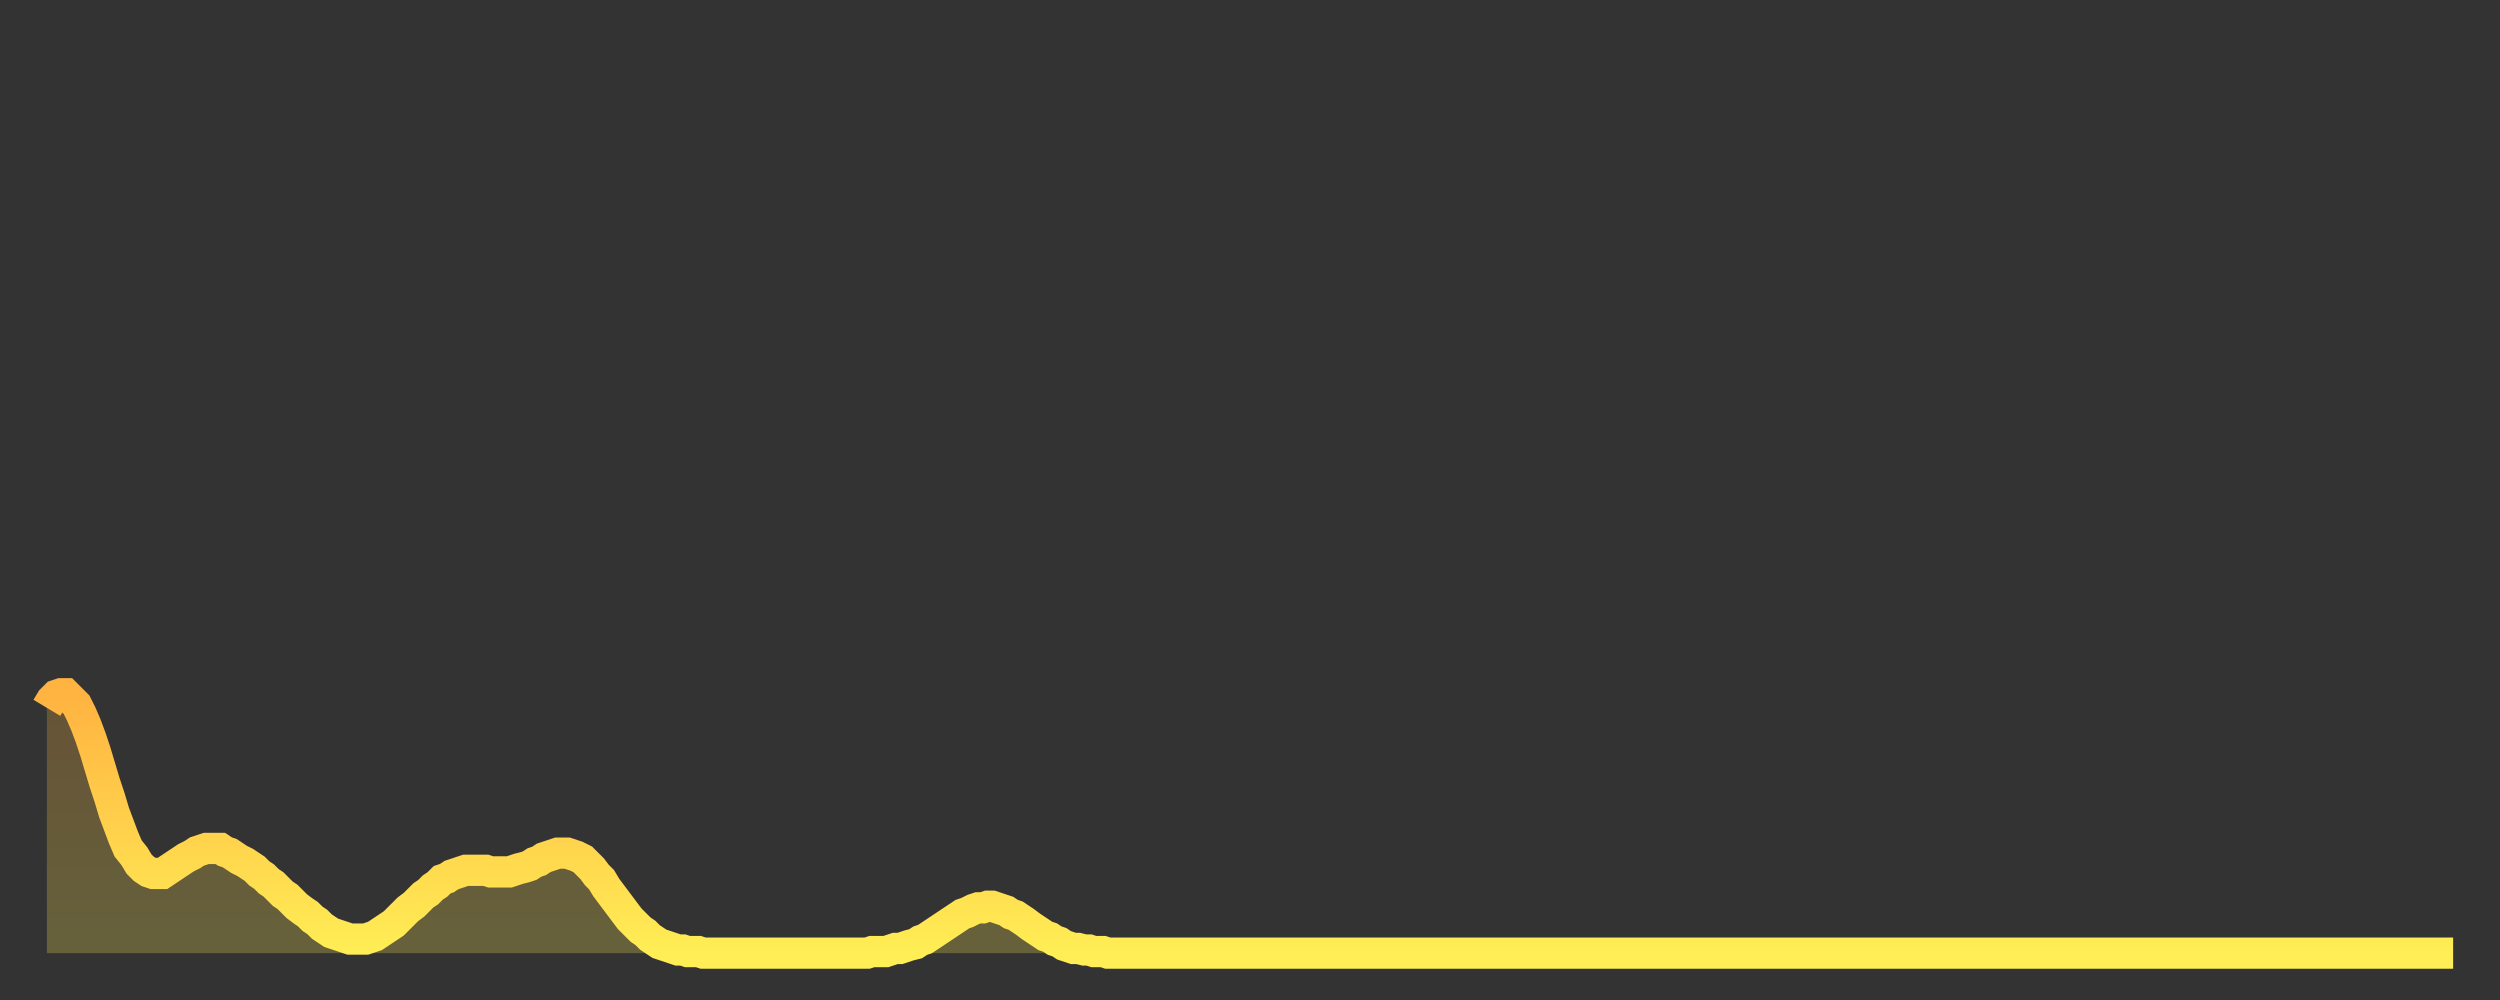<?xml version="1.0" encoding="utf-8" ?>
<svg baseProfile="full" height="64" version="1.1" width="160" xmlns="http://www.w3.org/2000/svg" xmlns:ev="http://www.w3.org/2001/xml-events" xmlns:xlink="http://www.w3.org/1999/xlink"><rect width="100%" height="100%" fill="#333333" stroke="none"/><defs><linearGradient id="id1625778" x1="0" x2="0" y1="0" y2="1"><stop offset="0%" stop-color="#ffb341" /><stop offset="50%" stop-color="#ffd04b" /><stop offset="100%" stop-color="#ffee55" /></linearGradient></defs><g transform="translate(3,3)"><g><path d="M 0.0 42.3 0.3 41.8 0.6 41.5 0.9 41.4 1.2 41.4 1.5 41.7 1.9 42.1 2.2 42.7 2.5 43.4 2.8 44.2 3.1 45.1 3.4 46.1 3.7 47.1 4.0 48.0 4.3 49.0 4.6 49.8 4.9 50.6 5.2 51.3 5.6 51.8 5.9 52.3 6.2 52.6 6.5 52.8 6.8 52.9 7.1 52.9 7.4 52.9 7.7 52.7 8.0 52.5 8.3 52.3 8.6 52.1 8.9 51.9 9.3 51.7 9.6 51.5 9.9 51.4 10.2 51.3 10.5 51.3 10.8 51.3 11.1 51.3 11.4 51.5 11.7 51.6 12.0 51.8 12.3 52.0 12.7 52.2 13.0 52.4 13.3 52.6 13.6 52.9 13.9 53.1 14.2 53.4 14.5 53.6 14.8 53.9 15.1 54.2 15.4 54.4 15.7 54.7 16.0 55.0 16.4 55.3 16.7 55.5 17.0 55.8 17.3 56.0 17.6 56.3 17.9 56.5 18.2 56.7 18.5 56.8 18.8 56.9 19.1 57.0 19.4 57.1 19.8 57.1 20.1 57.1 20.4 57.1 20.7 57.0 21.0 56.9 21.3 56.7 21.6 56.5 21.9 56.3 22.2 56.1 22.5 55.8 22.8 55.5 23.1 55.2 23.5 54.9 23.8 54.6 24.1 54.3 24.4 54.1 24.7 53.8 25.0 53.6 25.3 53.3 25.6 53.2 25.9 53.0 26.2 52.9 26.5 52.8 26.8 52.7 27.2 52.7 27.5 52.7 27.8 52.7 28.1 52.7 28.4 52.8 28.7 52.8 29.0 52.8 29.3 52.8 29.6 52.8 29.9 52.7 30.2 52.6 30.6 52.5 30.9 52.4 31.2 52.2 31.5 52.1 31.8 51.9 32.1 51.8 32.4 51.7 32.7 51.6 33.0 51.6 33.3 51.6 33.6 51.7 33.9 51.8 34.3 52.0 34.6 52.3 34.9 52.6 35.2 53.0 35.5 53.3 35.8 53.8 36.1 54.2 36.4 54.6 36.7 55.0 37.0 55.4 37.3 55.8 37.7 56.2 38.0 56.5 38.3 56.7 38.6 57.0 38.9 57.2 39.2 57.4 39.5 57.5 39.8 57.6 40.1 57.7 40.4 57.8 40.7 57.8 41.0 57.9 41.4 57.9 41.7 57.9 42.0 58.0 42.3 58.0 42.6 58.0 42.9 58.0 43.2 58.0 43.5 58.0 43.8 58.0 44.1 58.0 44.4 58.0 44.7 58.0 45.1 58.0 45.4 58.0 45.7 58.0 46.0 58.0 46.3 58.0 46.6 58.0 46.9 58.0 47.2 58.0 47.5 58.0 47.8 58.0 48.1 58.0 48.5 58.0 48.8 58.0 49.1 58.0 49.4 58.0 49.7 58.0 50.0 58.0 50.3 58.0 50.6 58.0 50.9 58.0 51.2 58.0 51.5 58.0 51.8 58.0 52.2 58.0 52.5 58.0 52.8 57.9 53.1 57.9 53.4 57.9 53.7 57.9 54.0 57.8 54.3 57.7 54.6 57.7 54.9 57.6 55.2 57.5 55.6 57.4 55.9 57.2 56.2 57.1 56.5 56.9 56.8 56.7 57.1 56.5 57.4 56.3 57.7 56.1 58.0 55.9 58.3 55.7 58.6 55.5 58.9 55.4 59.3 55.2 59.6 55.1 59.9 55.1 60.2 55.0 60.5 55.0 60.8 55.1 61.1 55.2 61.4 55.3 61.7 55.5 62.0 55.6 62.3 55.8 62.6 56.0 63.0 56.3 63.3 56.5 63.6 56.7 63.9 56.9 64.2 57.0 64.5 57.2 64.8 57.3 65.1 57.5 65.4 57.6 65.7 57.7 66.0 57.7 66.4 57.8 66.7 57.8 67.0 57.9 67.3 57.9 67.6 57.9 67.9 58.0 68.2 58.0 68.5 58.0 68.8 58.0 69.1 58.0 69.4 58.0 69.7 58.0 70.1 58.0 70.4 58.0 70.7 58.0 71.0 58.0 71.3 58.0 71.6 58.0 71.9 58.0 72.2 58.0 72.5 58.0 72.8 58.0 73.1 58.0 73.5 58.0 73.8 58.0 74.1 58.0 74.4 58.0 74.7 58.0 75.0 58.0 75.3 58.0 75.6 58.0 75.9 58.0 76.2 58.0 76.5 58.0 76.8 58.0 77.2 58.0 77.5 58.0 77.8 58.0 78.1 58.0 78.4 58.0 78.7 58.0 79.0 58.0 79.3 58.0 79.6 58.0 79.9 58.0 80.2 58.0 80.5 58.0 80.9 58.0 81.2 58.0 81.5 58.0 81.8 58.0 82.1 58.0 82.4 58.0 82.7 58.0 83.0 58.0 83.3 58.0 83.6 58.0 83.9 58.0 84.3 58.0 84.6 58.0 84.9 58.0 85.2 58.0 85.5 58.0 85.8 58.0 86.1 58.0 86.4 58.0 86.7 58.0 87.0 58.0 87.3 58.0 87.6 58.0 88.0 58.0 88.3 58.0 88.6 58.0 88.9 58.0 89.2 58.0 89.5 58.0 89.8 58.0 90.1 58.0 90.4 58.0 90.7 58.0 91.0 58.0 91.4 58.0 91.7 58.0 92.0 58.0 92.3 58.0 92.6 58.0 92.9 58.0 93.2 58.0 93.5 58.0 93.8 58.0 94.1 58.0 94.4 58.0 94.7 58.0 95.1 58.0 95.4 58.0 95.7 58.0 96.0 58.0 96.3 58.0 96.6 58.0 96.9 58.0 97.2 58.0 97.5 58.0 97.8 58.0 98.1 58.0 98.4 58.0 98.8 58.0 99.1 58.0 99.4 58.0 99.7 58.0 100.0 58.0 100.3 58.0 100.6 58.0 100.9 58.0 101.2 58.0 101.5 58.0 101.8 58.0 102.2 58.0 102.5 58.0 102.8 58.0 103.1 58.0 103.4 58.0 103.7 58.0 104.0 58.0 104.3 58.0 104.6 58.0 104.9 58.0 105.2 58.0 105.5 58.0 105.9 58.0 106.2 58.0 106.5 58.0 106.8 58.0 107.1 58.0 107.4 58.0 107.7 58.0 108.0 58.0 108.3 58.0 108.6 58.0 108.9 58.0 109.3 58.0 109.6 58.0 109.9 58.0 110.2 58.0 110.5 58.0 110.8 58.0 111.1 58.0 111.4 58.0 111.7 58.0 112.0 58.0 112.3 58.0 112.6 58.0 113.0 58.0 113.3 58.0 113.6 58.0 113.9 58.0 114.2 58.0 114.5 58.0 114.8 58.0 115.1 58.0 115.4 58.0 115.7 58.0 116.0 58.0 116.3 58.0 116.7 58.0 117.0 58.0 117.3 58.0 117.6 58.0 117.9 58.0 118.2 58.0 118.5 58.0 118.8 58.0 119.1 58.0 119.4 58.0 119.7 58.0 120.1 58.0 120.4 58.0 120.7 58.0 121.0 58.0 121.3 58.0 121.6 58.0 121.9 58.0 122.2 58.0 122.5 58.0 122.8 58.0 123.1 58.0 123.4 58.0 123.8 58.0 124.1 58.0 124.4 58.0 124.7 58.0 125.0 58.0 125.3 58.0 125.6 58.0 125.9 58.0 126.2 58.0 126.5 58.0 126.8 58.0 127.2 58.0 127.5 58.0 127.8 58.0 128.1 58.0 128.4 58.0 128.7 58.0 129.0 58.0 129.3 58.0 129.6 58.0 129.9 58.0 130.2 58.0 130.5 58.0 130.9 58.0 131.2 58.0 131.5 58.0 131.8 58.0 132.1 58.0 132.4 58.0 132.7 58.0 133.0 58.0 133.3 58.0 133.6 58.0 133.9 58.0 134.2 58.0 134.6 58.0 134.9 58.0 135.2 58.0 135.5 58.0 135.8 58.0 136.1 58.0 136.4 58.0 136.7 58.0 137.0 58.0 137.3 58.0 137.6 58.0 138.0 58.0 138.3 58.0 138.6 58.0 138.9 58.0 139.2 58.0 139.5 58.0 139.8 58.0 140.1 58.0 140.4 58.0 140.7 58.0 141.0 58.0 141.3 58.0 141.7 58.0 142.0 58.0 142.3 58.0 142.6 58.0 142.9 58.0 143.2 58.0 143.5 58.0 143.8 58.0 144.1 58.0 144.4 58.0 144.7 58.0 145.1 58.0 145.4 58.0 145.7 58.0 146.0 58.0 146.3 58.0 146.6 58.0 146.9 58.0 147.2 58.0 147.5 58.0 147.8 58.0 148.1 58.0 148.4 58.0 148.8 58.0 149.1 58.0 149.4 58.0 149.7 58.0 150.0 58.0 150.3 58.0 150.6 58.0 150.9 58.0 151.2 58.0 151.5 58.0 151.8 58.0 152.1 58.0 152.5 58.0 152.8 58.0 153.1 58.0 153.4 58.0 153.7 58.0 154.0 58.0" fill="none" id="graph-curve" opacity="1" stroke="url(#id1625778)" stroke-width="2" /><path d="M 0 58 L 0.0 42.3 0.3 41.8 0.6 41.5 0.9 41.4 1.2 41.4 1.5 41.7 1.9 42.1 2.2 42.7 2.5 43.4 2.8 44.2 3.1 45.1 3.4 46.1 3.7 47.1 4.0 48.0 4.3 49.0 4.6 49.8 4.9 50.6 5.2 51.3 5.6 51.8 5.9 52.3 6.2 52.6 6.5 52.8 6.8 52.9 7.1 52.9 7.4 52.9 7.7 52.7 8.0 52.5 8.3 52.3 8.6 52.1 8.9 51.9 9.3 51.7 9.6 51.5 9.9 51.4 10.2 51.3 10.5 51.3 10.8 51.3 11.1 51.3 11.4 51.5 11.7 51.6 12.0 51.8 12.3 52.0 12.7 52.2 13.0 52.4 13.3 52.6 13.6 52.9 13.9 53.1 14.2 53.4 14.5 53.6 14.8 53.9 15.1 54.2 15.4 54.4 15.7 54.7 16.0 55.0 16.4 55.3 16.7 55.5 17.0 55.8 17.3 56.0 17.6 56.3 17.9 56.5 18.2 56.7 18.5 56.8 18.8 56.9 19.1 57.0 19.4 57.1 19.8 57.1 20.1 57.1 20.4 57.1 20.7 57.0 21.0 56.9 21.3 56.7 21.6 56.5 21.9 56.3 22.2 56.1 22.5 55.8 22.8 55.5 23.1 55.2 23.5 54.9 23.8 54.6 24.1 54.3 24.4 54.1 24.7 53.8 25.0 53.6 25.3 53.3 25.6 53.2 25.9 53.0 26.2 52.9 26.5 52.8 26.8 52.7 27.2 52.7 27.5 52.7 27.8 52.7 28.1 52.7 28.4 52.8 28.7 52.8 29.0 52.8 29.3 52.8 29.6 52.8 29.9 52.7 30.2 52.6 30.6 52.5 30.9 52.4 31.2 52.2 31.5 52.1 31.8 51.9 32.1 51.8 32.4 51.7 32.7 51.6 33.0 51.6 33.3 51.6 33.6 51.7 33.9 51.8 34.3 52.0 34.6 52.3 34.9 52.6 35.2 53.0 35.5 53.3 35.8 53.8 36.1 54.2 36.4 54.6 36.7 55.0 37.0 55.4 37.3 55.8 37.7 56.2 38.0 56.5 38.3 56.7 38.6 57.0 38.9 57.2 39.2 57.4 39.5 57.5 39.8 57.6 40.1 57.7 40.4 57.8 40.7 57.8 41.0 57.9 41.4 57.9 41.7 57.9 42.0 58.0 42.3 58.0 42.6 58.0 42.9 58.0 43.2 58.0 43.5 58.0 43.8 58.0 44.1 58.0 44.4 58.0 44.7 58.0 45.1 58.0 45.4 58.0 45.7 58.0 46.0 58.0 46.3 58.0 46.6 58.0 46.9 58.0 47.2 58.0 47.5 58.0 47.8 58.0 48.1 58.0 48.5 58.0 48.8 58.0 49.1 58.0 49.4 58.0 49.7 58.0 50.0 58.0 50.3 58.0 50.6 58.0 50.9 58.0 51.2 58.0 51.5 58.0 51.8 58.0 52.2 58.0 52.5 58.0 52.8 57.9 53.1 57.9 53.4 57.9 53.7 57.9 54.0 57.8 54.3 57.7 54.6 57.7 54.9 57.6 55.2 57.5 55.6 57.4 55.9 57.2 56.2 57.1 56.5 56.9 56.8 56.7 57.1 56.5 57.4 56.3 57.7 56.1 58.0 55.9 58.3 55.7 58.6 55.5 58.9 55.4 59.3 55.2 59.6 55.1 59.9 55.1 60.2 55.0 60.5 55.0 60.8 55.1 61.1 55.2 61.4 55.3 61.7 55.5 62.0 55.6 62.3 55.8 62.6 56.0 63.0 56.3 63.3 56.5 63.6 56.7 63.9 56.9 64.2 57.0 64.5 57.2 64.8 57.3 65.1 57.5 65.4 57.6 65.7 57.7 66.0 57.7 66.4 57.8 66.7 57.8 67.0 57.9 67.3 57.9 67.6 57.9 67.9 58.0 68.2 58.0 68.5 58.0 68.8 58.0 69.1 58.0 69.4 58.0 69.7 58.0 70.1 58.0 70.4 58.0 70.7 58.0 71.0 58.0 71.3 58.0 71.6 58.0 71.9 58.0 72.2 58.0 72.5 58.0 72.8 58.0 73.1 58.0 73.5 58.0 73.8 58.0 74.1 58.0 74.4 58.0 74.7 58.0 75.0 58.0 75.3 58.0 75.6 58.0 75.9 58.0 76.2 58.0 76.5 58.0 76.8 58.0 77.2 58.0 77.5 58.0 77.8 58.0 78.1 58.0 78.4 58.0 78.7 58.0 79.0 58.0 79.3 58.0 79.6 58.0 79.9 58.0 80.2 58.0 80.5 58.0 80.9 58.0 81.2 58.0 81.5 58.0 81.8 58.0 82.1 58.0 82.4 58.0 82.7 58.0 83.0 58.0 83.3 58.0 83.6 58.0 83.9 58.0 84.3 58.0 84.6 58.0 84.9 58.0 85.2 58.0 85.5 58.0 85.8 58.0 86.1 58.0 86.4 58.0 86.7 58.0 87.0 58.0 87.3 58.0 87.6 58.0 88.0 58.0 88.3 58.0 88.6 58.0 88.9 58.0 89.2 58.0 89.5 58.0 89.8 58.0 90.1 58.0 90.4 58.0 90.7 58.0 91.0 58.0 91.4 58.0 91.7 58.0 92.0 58.0 92.3 58.0 92.6 58.0 92.9 58.0 93.2 58.0 93.5 58.0 93.8 58.0 94.1 58.0 94.4 58.0 94.7 58.0 95.1 58.0 95.4 58.0 95.7 58.0 96.0 58.0 96.3 58.0 96.6 58.0 96.9 58.0 97.2 58.0 97.5 58.0 97.8 58.0 98.1 58.0 98.4 58.0 98.8 58.0 99.1 58.0 99.4 58.0 99.7 58.0 100.0 58.0 100.3 58.0 100.6 58.0 100.9 58.0 101.2 58.0 101.5 58.0 101.8 58.0 102.2 58.0 102.5 58.0 102.8 58.0 103.1 58.0 103.4 58.0 103.7 58.0 104.0 58.0 104.3 58.0 104.6 58.0 104.9 58.0 105.2 58.0 105.5 58.0 105.9 58.0 106.2 58.0 106.5 58.0 106.8 58.0 107.1 58.0 107.4 58.0 107.7 58.0 108.0 58.0 108.3 58.0 108.6 58.0 108.9 58.0 109.3 58.0 109.6 58.0 109.9 58.0 110.2 58.0 110.5 58.0 110.8 58.0 111.1 58.0 111.4 58.0 111.7 58.0 112.0 58.0 112.3 58.0 112.6 58.0 113.0 58.0 113.3 58.0 113.6 58.0 113.9 58.0 114.2 58.0 114.5 58.0 114.8 58.0 115.1 58.0 115.4 58.0 115.7 58.0 116.0 58.0 116.3 58.0 116.7 58.0 117.0 58.0 117.3 58.0 117.6 58.0 117.9 58.0 118.2 58.0 118.5 58.0 118.8 58.0 119.1 58.0 119.4 58.0 119.7 58.0 120.1 58.0 120.4 58.0 120.7 58.0 121.0 58.0 121.3 58.0 121.6 58.0 121.9 58.0 122.2 58.0 122.5 58.0 122.8 58.0 123.1 58.0 123.4 58.0 123.8 58.0 124.1 58.0 124.4 58.0 124.7 58.0 125.0 58.0 125.3 58.0 125.6 58.0 125.9 58.0 126.2 58.0 126.5 58.0 126.8 58.0 127.2 58.0 127.5 58.0 127.8 58.0 128.1 58.0 128.4 58.0 128.7 58.0 129.0 58.0 129.3 58.0 129.6 58.0 129.9 58.0 130.2 58.0 130.5 58.0 130.9 58.0 131.2 58.0 131.5 58.0 131.8 58.0 132.1 58.0 132.4 58.0 132.7 58.0 133.0 58.0 133.3 58.0 133.6 58.0 133.9 58.0 134.2 58.0 134.6 58.0 134.9 58.0 135.2 58.0 135.5 58.0 135.8 58.0 136.1 58.0 136.4 58.0 136.7 58.0 137.0 58.0 137.3 58.0 137.6 58.0 138.0 58.0 138.3 58.0 138.6 58.0 138.9 58.0 139.2 58.0 139.5 58.0 139.8 58.0 140.1 58.0 140.4 58.0 140.7 58.0 141.0 58.0 141.3 58.0 141.7 58.0 142.0 58.0 142.3 58.0 142.6 58.0 142.9 58.0 143.2 58.0 143.5 58.0 143.8 58.0 144.1 58.0 144.4 58.0 144.7 58.0 145.1 58.0 145.4 58.0 145.7 58.0 146.0 58.0 146.3 58.0 146.6 58.0 146.9 58.0 147.2 58.0 147.5 58.0 147.8 58.0 148.1 58.0 148.4 58.0 148.8 58.0 149.1 58.0 149.4 58.0 149.7 58.0 150.0 58.0 150.3 58.0 150.6 58.0 150.9 58.0 151.2 58.0 151.5 58.0 151.8 58.0 152.1 58.0 152.5 58.0 152.8 58.0 153.1 58.0 153.4 58.0 153.7 58.0 154.0 58.0 154 58" fill="url(#id1625778)" fill-opacity=".25" id="graph-shadow" /></g></g></svg>